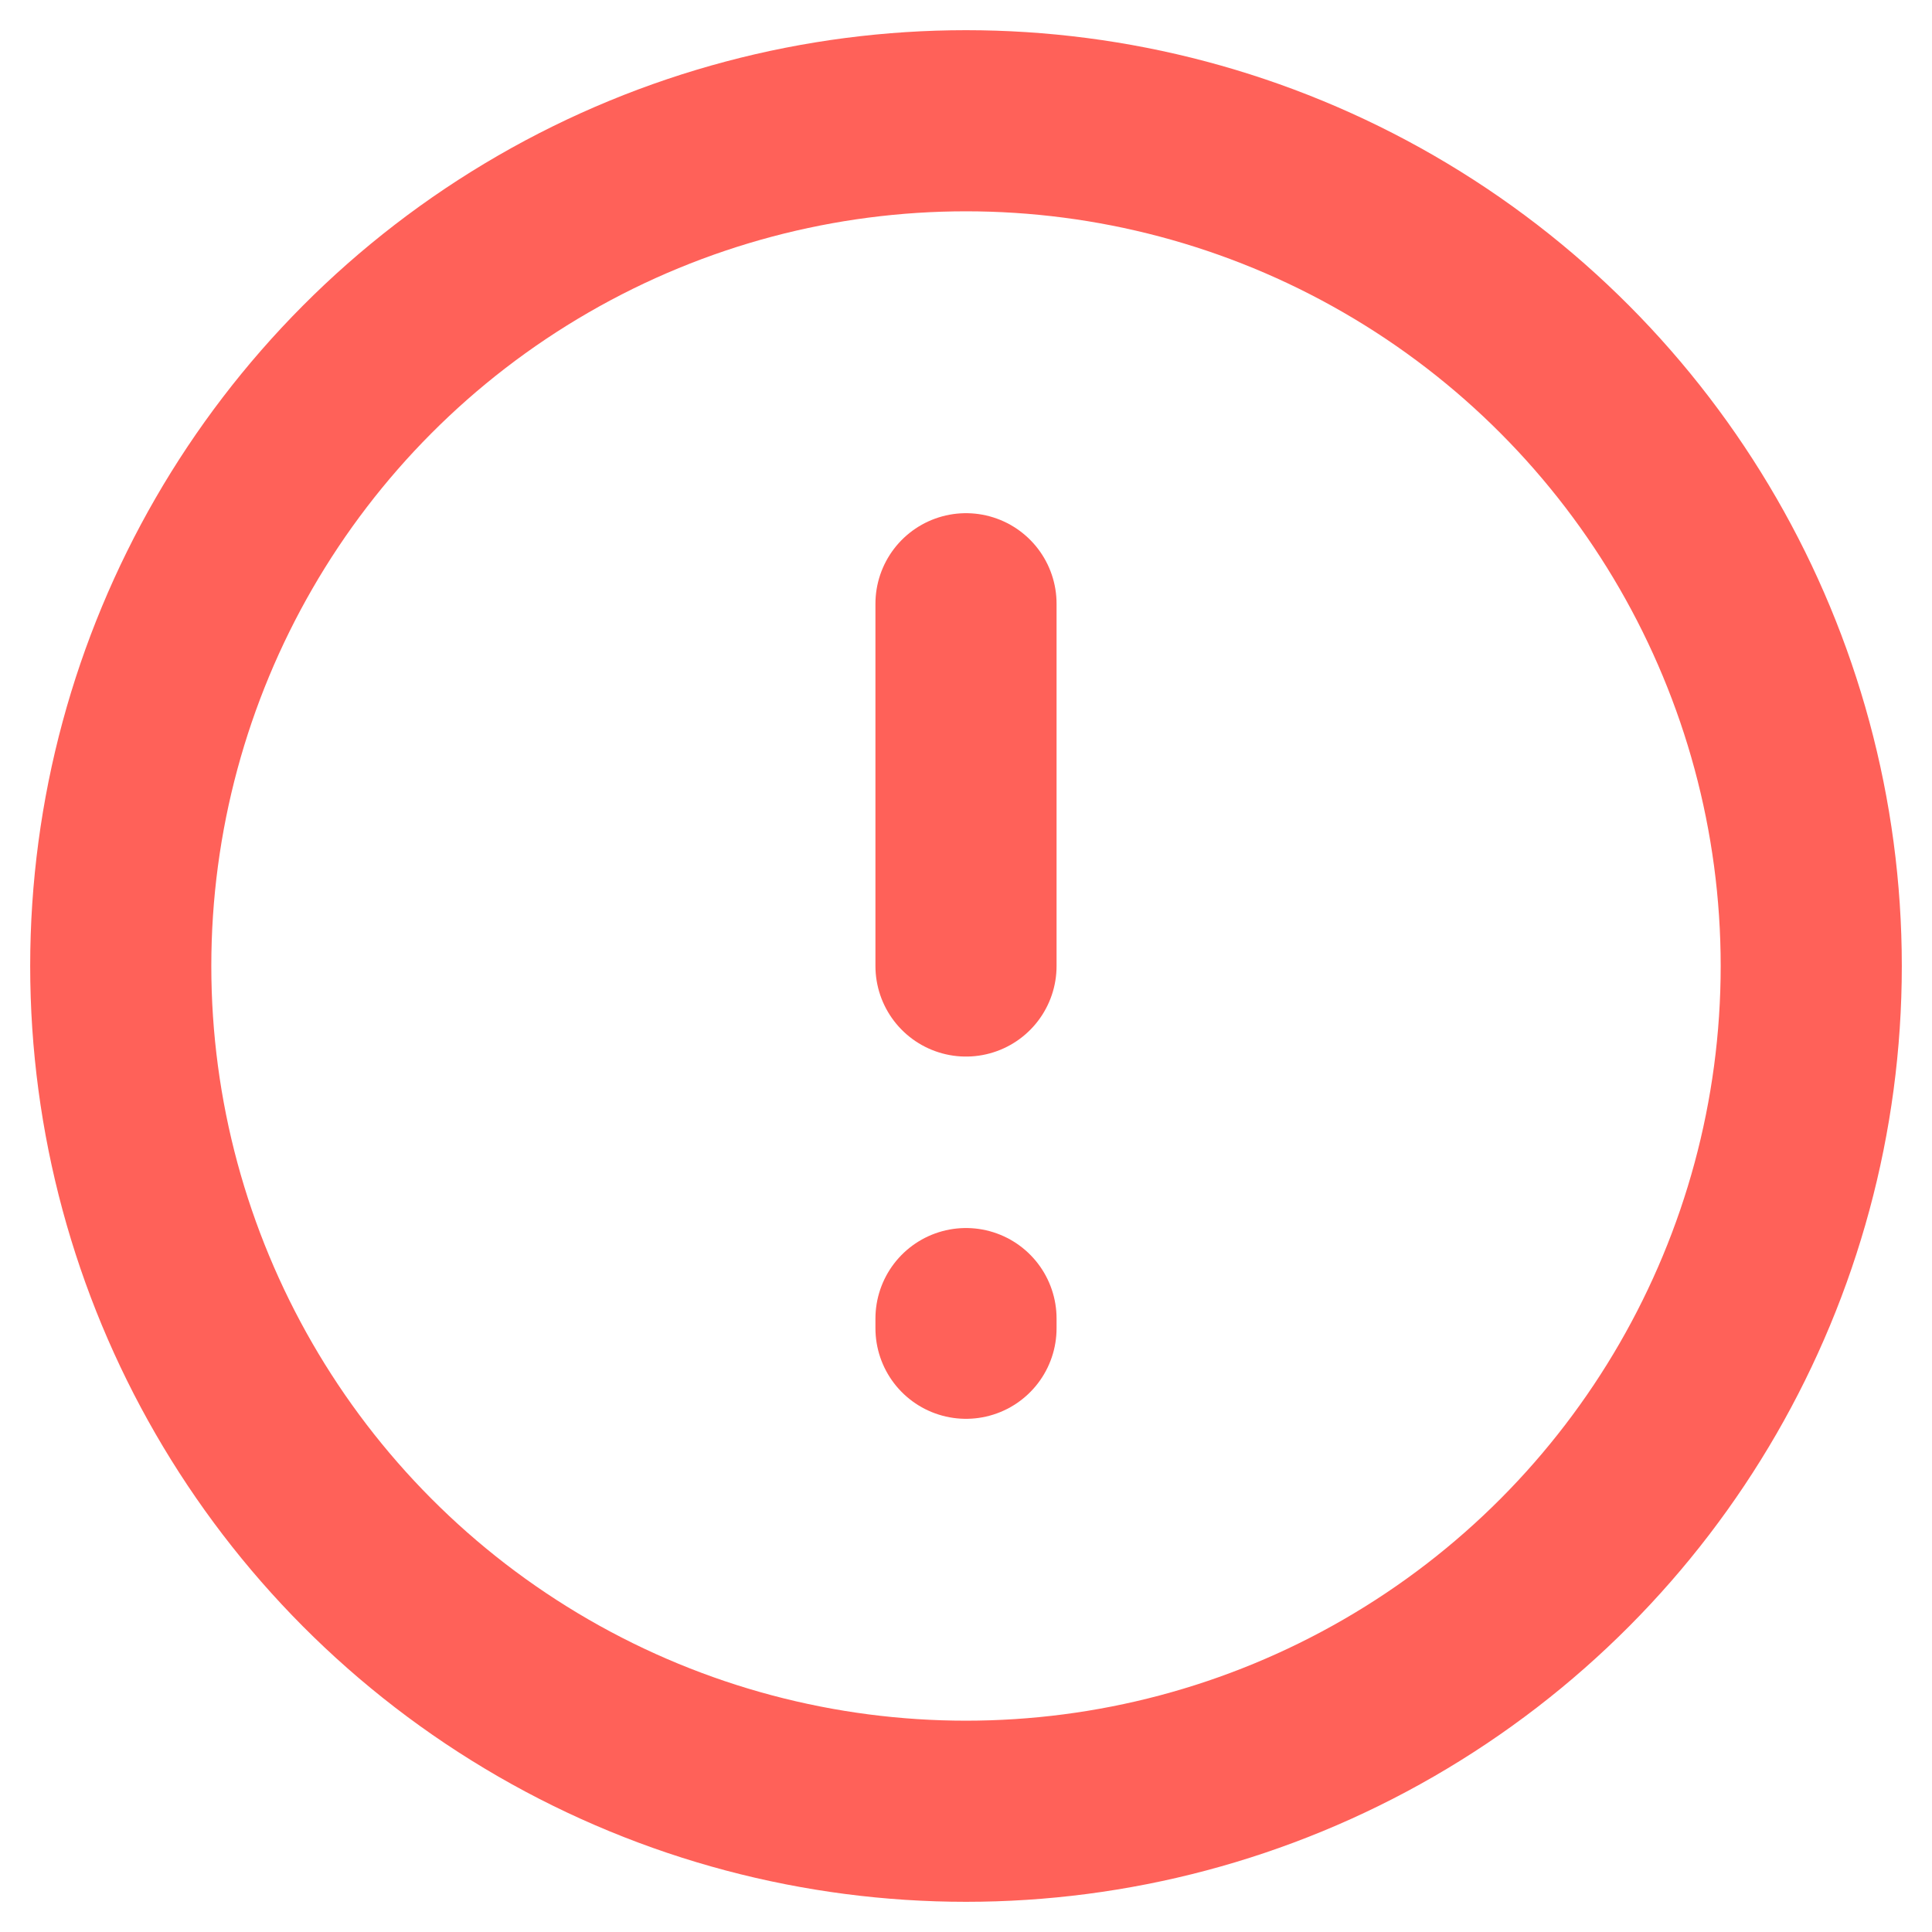 <svg width="16" height="16" viewBox="0 0 16 16" fill="none" xmlns="http://www.w3.org/2000/svg">
<g clip-path="url(#clip0_801_3015)">
<circle cx="8" cy="8" r="7" stroke="#FF6159" stroke-width="1.5" stroke-linecap="round" stroke-linejoin="round"/>
<path d="M8 8V5" stroke="#FF6159" stroke-width="1.5" stroke-linecap="round" stroke-linejoin="round"/>
<path d="M8 11V10.92" stroke="#FF6159" stroke-width="1.5" stroke-linecap="round" stroke-linejoin="round"/>
</g>
<defs>
<clipPath id="clip0_801_3015">
<rect width="16" height="16" fill="white"/>
</clipPath>
</defs>
</svg>

